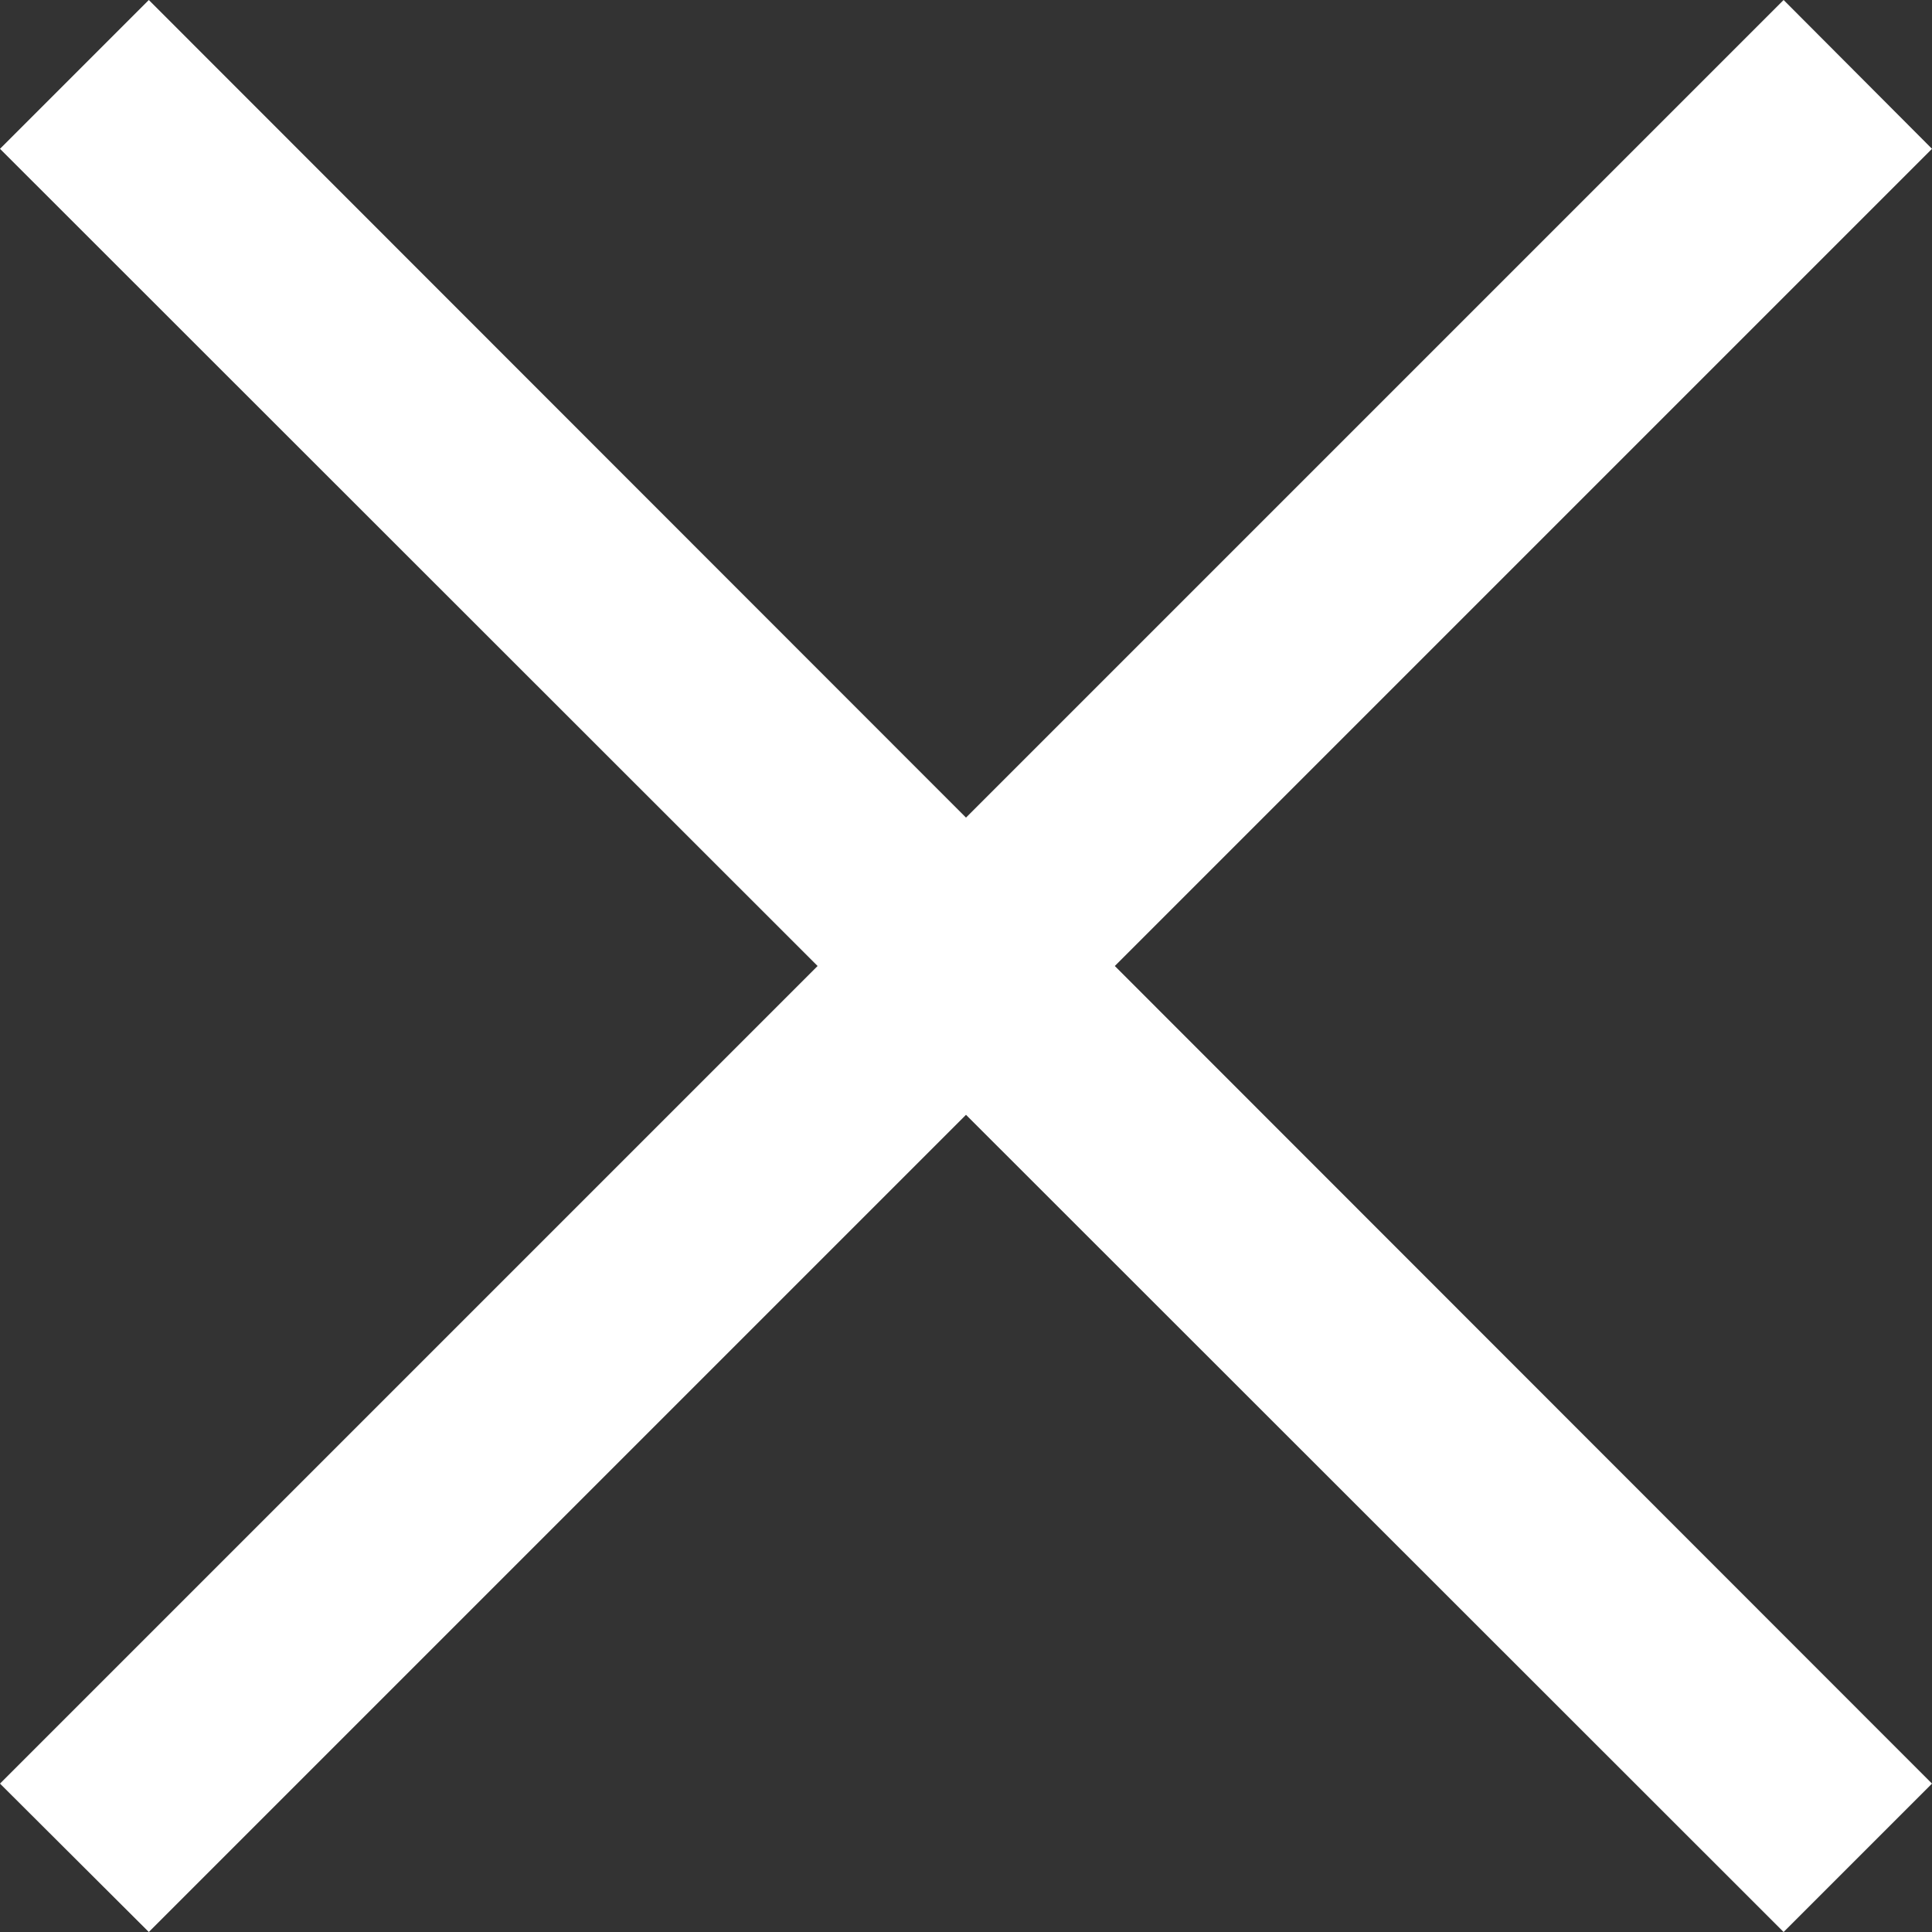 <?xml version="1.0" encoding="UTF-8"?> <svg xmlns="http://www.w3.org/2000/svg" id="_лой_2" viewBox="0 0 45.96 45.96"><rect x="0" y="0" width="45.96" height="45.96" fill="#333333" stroke="none"/> <defs> <style>.cls-1{fill:#fff;}</style> </defs> <g id="_лой_2-2"> <polygon class="cls-1" points="45.96 3.54 42.43 0 22.98 19.45 3.54 0 0 3.54 19.45 22.98 0 42.43 3.54 45.96 22.98 26.52 42.43 45.96 45.96 42.43 26.52 22.98 45.96 3.54"></polygon> </g> </svg> 